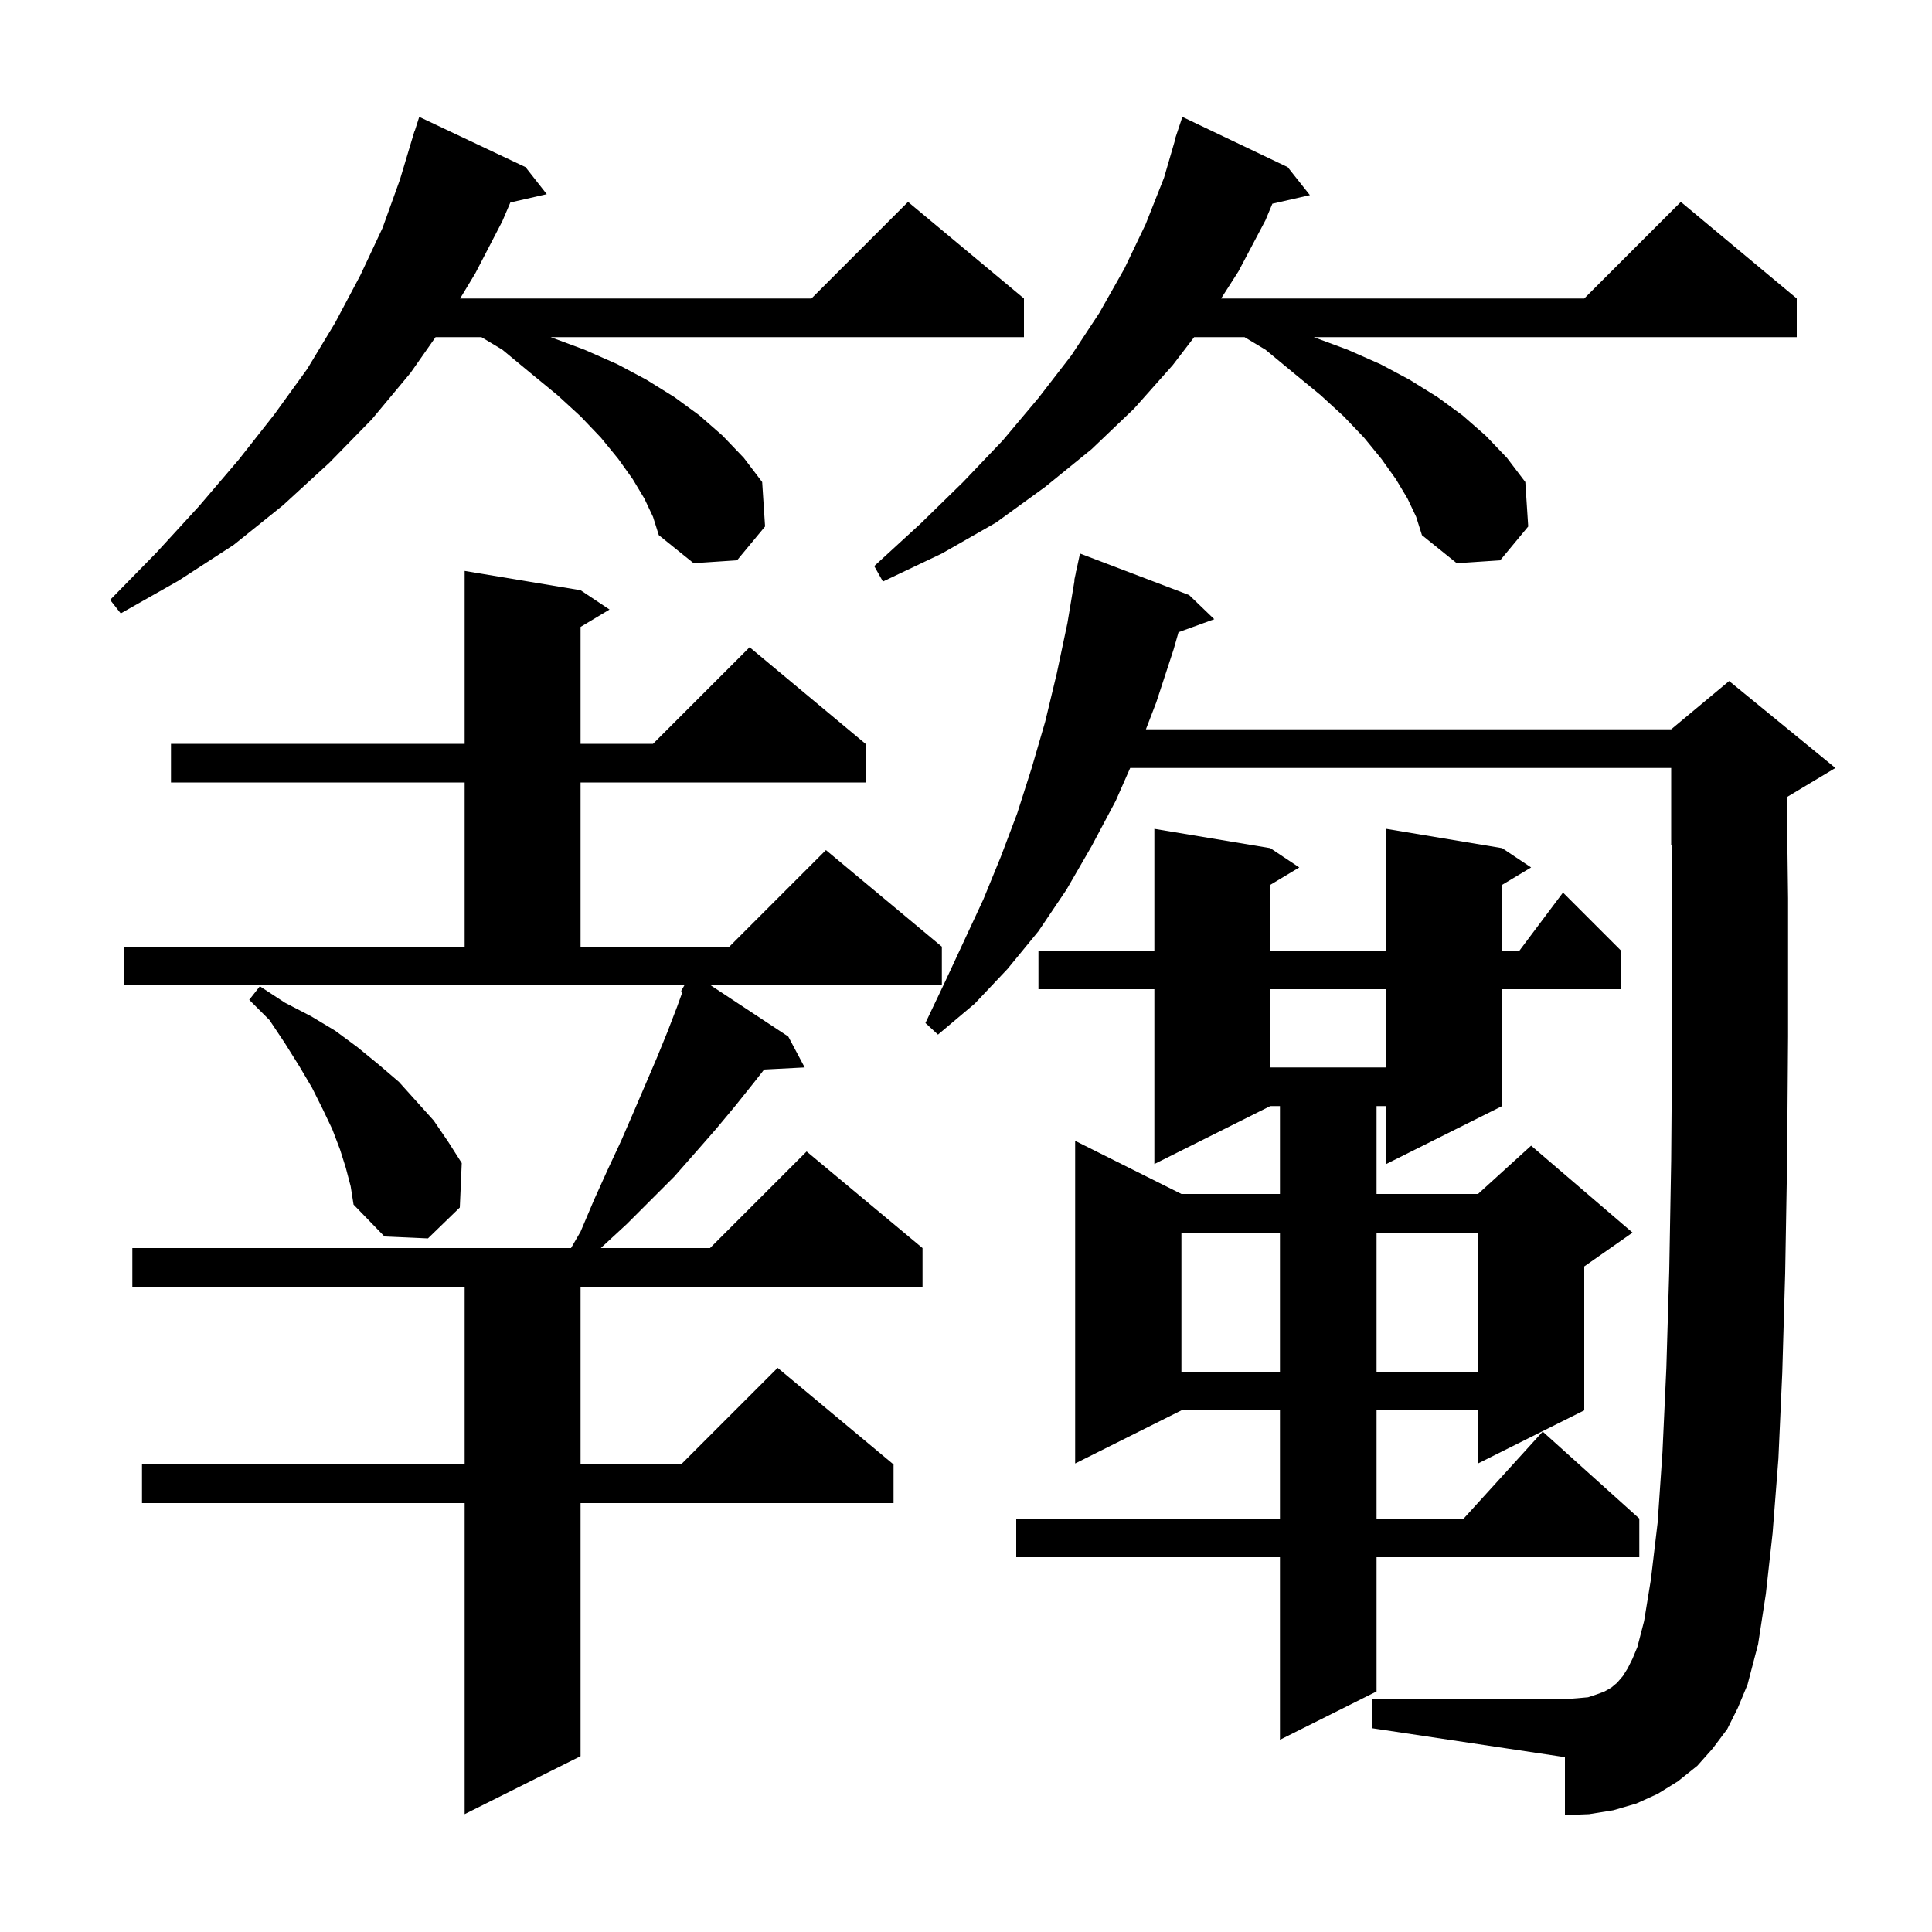 <svg xmlns="http://www.w3.org/2000/svg" xmlns:xlink="http://www.w3.org/1999/xlink" version="1.1" baseProfile="full" viewBox="0 0 200 200" width="200" height="200"><g fill="currentColor"><path d="M 12.8 98.0 L 48.1 98.0 L 48.1 81.0 L 17.7 81.0 L 17.7 77.0 L 48.1 77.0 L 48.1 59.1 L 60.1 61.1 L 63.1 63.1 L 60.1 64.9 L 60.1 77.0 L 67.6 77.0 L 77.6 67.0 L 89.6 77.0 L 89.6 81.0 L 60.1 81.0 L 60.1 98.0 L 75.5 98.0 L 85.5 88.0 L 97.5 98.0 L 97.5 102.0 L 73.57 102.0 L 81.6 107.3 L 83.3 110.5 L 79.104 110.717 L 78.1 112.0 L 76.1 114.5 L 74.1 116.9 L 72.0 119.3 L 69.8 121.8 L 64.9 126.7 L 62.3 129.1 L 62.204 129.2 L 73.5 129.2 L 83.5 119.2 L 95.5 129.2 L 95.5 133.2 L 60.1 133.2 L 60.1 151.6 L 70.5 151.6 L 80.5 141.6 L 92.5 151.6 L 92.5 155.6 L 60.1 155.6 L 60.1 181.8 L 48.1 187.8 L 48.1 155.6 L 14.7 155.6 L 14.7 151.6 L 48.1 151.6 L 48.1 133.2 L 13.7 133.2 L 13.7 129.2 L 59.113 129.2 L 60.1 127.5 L 61.5 124.2 L 62.9 121.1 L 64.3 118.1 L 65.6 115.1 L 68.0 109.5 L 69.1 106.8 L 70.1 104.2 L 70.653 102.665 L 70.5 102.6 L 70.847 102.0 L 12.8 102.0 Z M 155.5 87.8 L 158.5 89.8 L 155.5 91.6 L 155.5 98.4 L 157.3 98.4 L 161.8 92.4 L 167.8 98.4 L 167.8 102.4 L 155.5 102.4 L 155.5 114.5 L 143.5 120.5 L 143.5 114.5 L 142.5 114.5 L 142.5 123.6 L 153.0 123.6 L 158.5 118.6 L 169.0 127.6 L 164.0 131.1 L 164.0 146.0 L 153.0 151.5 L 153.0 146.0 L 142.5 146.0 L 142.5 157.2 L 151.518 157.2 L 159.7 148.2 L 169.7 157.2 L 169.7 161.2 L 142.5 161.2 L 142.5 175.1 L 132.5 180.1 L 132.5 161.2 L 105.2 161.2 L 105.2 157.2 L 132.5 157.2 L 132.5 146.0 L 122.3 146.0 L 111.3 151.5 L 111.3 118.1 L 122.3 123.6 L 132.5 123.6 L 132.5 114.5 L 131.5 114.5 L 119.5 120.5 L 119.5 102.4 L 107.5 102.4 L 107.5 98.4 L 119.5 98.4 L 119.5 85.8 L 131.5 87.8 L 134.5 89.8 L 131.5 91.6 L 131.5 98.4 L 143.5 98.4 L 143.5 85.8 Z M 178.8 179.0 L 177.3 181.0 L 175.7 182.8 L 173.7 184.4 L 171.6 185.7 L 169.4 186.7 L 167.0 187.4 L 164.5 187.8 L 162.0 187.9 L 162.0 181.9 L 142.0 178.9 L 142.0 175.9 L 162.0 175.9 L 163.3 175.8 L 164.4 175.7 L 165.3 175.4 L 166.1 175.1 L 166.8 174.7 L 167.4 174.2 L 168.0 173.5 L 168.5 172.7 L 169.0 171.7 L 169.5 170.5 L 170.2 167.8 L 170.9 163.5 L 171.6 157.6 L 172.1 150.3 L 172.5 141.6 L 172.8 131.5 L 173.0 120.1 L 173.1 107.3 L 173.1 93.1 L 173.064 87.473 L 173.0 87.5 L 173.0 79.5 L 116.996 79.5 L 115.5 82.9 L 113.0 87.6 L 110.4 92.1 L 107.5 96.4 L 104.3 100.3 L 100.9 103.9 L 97.1 107.1 L 95.8 105.9 L 97.8 101.7 L 101.8 93.1 L 103.6 88.7 L 105.3 84.2 L 106.8 79.5 L 108.2 74.7 L 109.4 69.7 L 110.5 64.5 L 111.233 60.104 L 111.2 60.1 L 111.35 59.4 L 111.4 59.1 L 111.414 59.103 L 111.8 57.3 L 123.1 61.6 L 125.7 64.1 L 122.001 65.445 L 121.5 67.2 L 119.7 72.7 L 118.623 75.5 L 173.0 75.5 L 179.0 70.5 L 190.0 79.5 L 185.0 82.5 L 184.966 82.514 L 185.1 93.0 L 185.1 107.3 L 185.0 120.2 L 184.8 131.8 L 184.5 142.1 L 184.1 151.0 L 183.5 158.7 L 182.8 165.0 L 182.0 170.2 L 180.9 174.4 L 179.9 176.8 Z M 122.3 127.6 L 122.3 142.0 L 132.5 142.0 L 132.5 127.6 Z M 142.5 127.6 L 142.5 142.0 L 153.0 142.0 L 153.0 127.6 Z M 35.8 120.9 L 35.2 119.0 L 34.4 116.9 L 33.4 114.8 L 32.3 112.6 L 31.0 110.4 L 29.5 108.0 L 27.9 105.6 L 25.8 103.5 L 26.9 102.1 L 29.5 103.8 L 32.2 105.2 L 34.7 106.7 L 37.0 108.4 L 39.2 110.2 L 41.3 112.0 L 44.9 116.0 L 46.4 118.2 L 47.8 120.4 L 47.6 125.0 L 44.3 128.2 L 39.8 128.0 L 36.6 124.7 L 36.3 122.8 Z M 131.5 102.4 L 131.5 110.5 L 143.5 110.5 L 143.5 102.4 Z M 66.7 51.6 L 65.5 49.6 L 64.0 47.5 L 62.2 45.3 L 60.1 43.1 L 57.7 40.9 L 54.9 38.6 L 52.0 36.2 L 49.833 34.9 L 45.09 34.9 L 42.5 38.6 L 38.5 43.4 L 34.1 47.9 L 29.3 52.3 L 24.2 56.4 L 18.5 60.1 L 12.5 63.5 L 11.4 62.1 L 16.2 57.2 L 20.6 52.4 L 24.7 47.6 L 28.4 42.9 L 31.8 38.2 L 34.7 33.4 L 37.3 28.5 L 39.6 23.6 L 41.4 18.6 L 42.9 13.6 L 42.918 13.606 L 43.4 12.1 L 54.4 17.3 L 56.6 20.1 L 52.832 20.959 L 52.0 22.9 L 49.2 28.3 L 47.63 30.9 L 84.0 30.9 L 94.0 20.9 L 106.0 30.9 L 106.0 34.9 L 57.0 34.9 L 60.5 36.2 L 63.9 37.7 L 66.9 39.3 L 69.8 41.1 L 72.4 43.0 L 74.8 45.1 L 77.0 47.4 L 78.9 49.9 L 79.2 54.5 L 76.3 58.0 L 71.8 58.3 L 68.2 55.4 L 67.6 53.5 Z M 145.7 51.6 L 144.5 49.6 L 143.0 47.5 L 141.2 45.3 L 139.1 43.1 L 136.7 40.9 L 133.9 38.6 L 131.0 36.2 L 128.833 34.9 L 123.621 34.9 L 121.4 37.8 L 117.4 42.3 L 113.0 46.5 L 108.2 50.4 L 103.1 54.1 L 97.5 57.3 L 91.4 60.2 L 90.5 58.6 L 95.3 54.2 L 99.7 49.9 L 103.8 45.6 L 107.5 41.2 L 110.9 36.8 L 113.8 32.4 L 116.4 27.8 L 118.6 23.2 L 120.5 18.4 L 121.635 14.508 L 121.6 14.5 L 122.4 12.1 L 133.3 17.3 L 135.6 20.2 L 131.717 21.086 L 131.0 22.8 L 128.2 28.1 L 126.408 30.9 L 164.0 30.9 L 174.0 20.9 L 186.0 30.9 L 186.0 34.9 L 136.0 34.9 L 139.5 36.2 L 142.9 37.7 L 145.9 39.3 L 148.8 41.1 L 151.4 43.0 L 153.8 45.1 L 156.0 47.4 L 157.9 49.9 L 158.2 54.5 L 155.3 58.0 L 150.8 58.3 L 147.2 55.4 L 146.6 53.5 Z "/></g></svg>